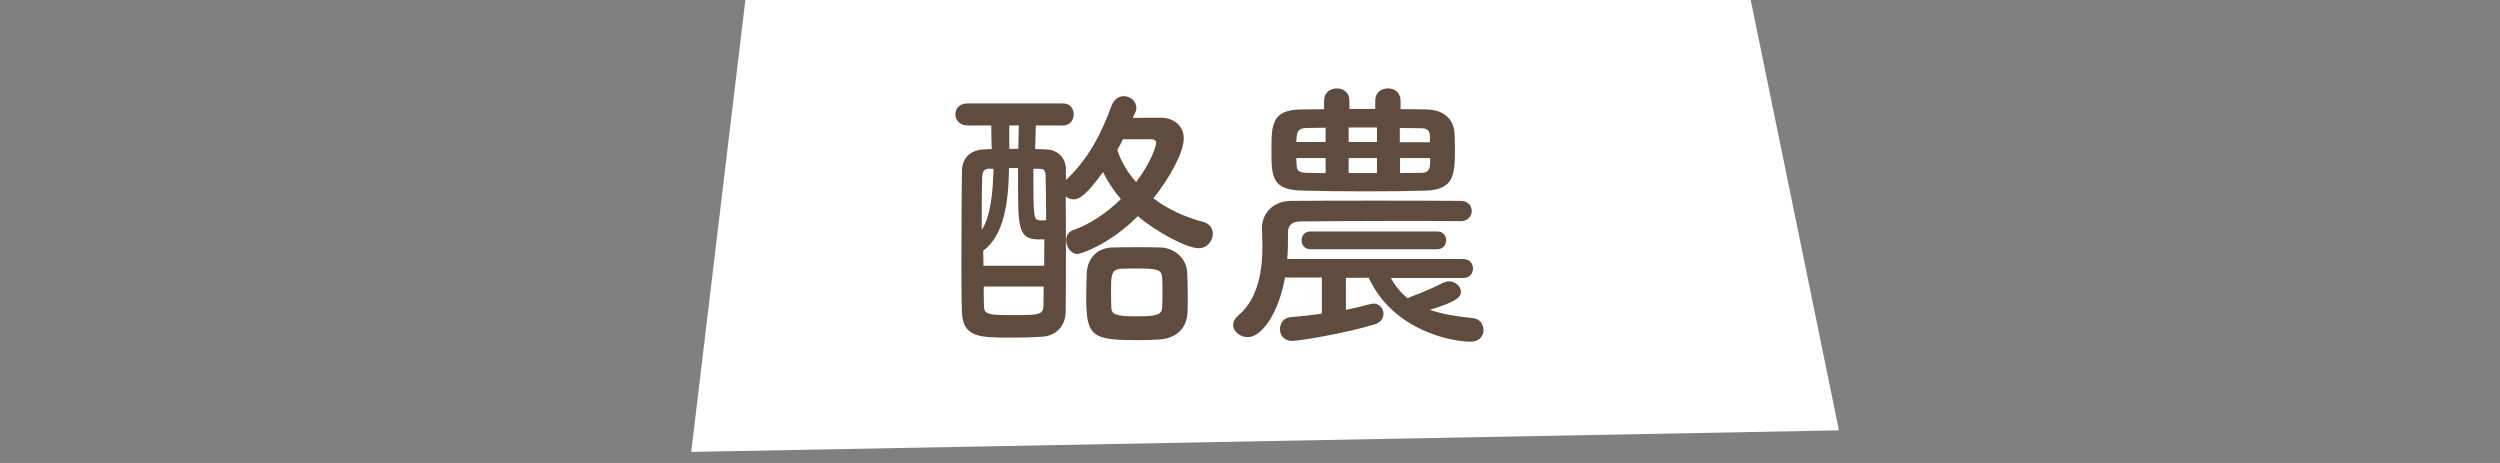 <svg width="108" height="20" viewBox="0 0 108 20" fill="none" xmlns="http://www.w3.org/2000/svg">
<rect x="0" y="0" width="108" height="20" fill="#808080" stroke="none"/>
<path d="M32.2 0L29.861 19.522L79.443 18.591L75.631 0H32.2Z" fill="white"/>
<path d="M48.95 5.096C49.34 5.085 49.741 5.085 50.152 5.085C50.639 5.085 51.138 5.377 51.138 5.983C51.138 6.589 50.52 7.704 49.827 8.569C50.445 9.035 51.192 9.381 51.982 9.587C52.264 9.662 52.394 9.879 52.394 10.095C52.394 10.398 52.155 10.723 51.787 10.723C51.246 10.723 49.892 9.976 49.156 9.338C47.889 10.604 46.655 10.972 46.557 10.972C46.265 10.972 46.059 10.669 46.059 10.377C46.059 10.193 46.146 10.02 46.33 9.955C47.131 9.673 47.846 9.165 48.42 8.602C48.117 8.245 47.857 7.855 47.651 7.433C46.893 8.483 46.601 8.613 46.384 8.613C46.254 8.613 46.124 8.559 46.038 8.483C46.048 9.24 46.048 10.095 46.048 10.95C46.048 11.805 46.048 12.649 46.038 13.439C46.038 14.056 45.659 14.5 45.041 14.543C44.63 14.575 44.143 14.586 43.677 14.586C42.313 14.586 41.598 14.575 41.555 13.493C41.533 12.833 41.533 12.065 41.533 11.275C41.533 9.922 41.544 8.494 41.555 7.412C41.555 6.806 41.934 6.503 42.432 6.459C42.551 6.448 42.692 6.448 42.843 6.438C42.832 6.07 42.822 5.745 42.822 5.42H41.793C41.447 5.42 41.273 5.172 41.273 4.944C41.273 4.695 41.447 4.468 41.793 4.468H45.919C46.243 4.468 46.384 4.706 46.384 4.944C46.384 5.182 46.233 5.42 45.919 5.42H44.749C44.738 5.778 44.727 6.091 44.717 6.438C44.911 6.448 45.096 6.448 45.269 6.459C45.626 6.481 46.038 6.762 46.048 7.303V7.779C46.048 7.779 46.081 7.747 46.113 7.715C46.936 6.925 47.532 5.918 48.019 4.566C48.127 4.284 48.344 4.154 48.539 4.154C48.82 4.154 49.091 4.36 49.091 4.663C49.091 4.728 49.08 4.793 49.037 4.869L48.95 5.063V5.096ZM42.757 7.282C42.551 7.293 42.453 7.357 42.432 7.617C42.41 8.266 42.41 9.111 42.41 9.933C42.789 9.359 42.897 8.331 42.919 7.293H42.757V7.282ZM45.106 11.491C45.106 11.113 45.117 10.712 45.117 10.333C45.041 10.344 44.966 10.344 44.879 10.344C43.98 10.344 43.98 9.814 43.98 7.866V7.26H43.59C43.569 8.71 43.385 10.16 42.475 10.831C42.475 11.048 42.486 11.264 42.486 11.48H45.106V11.491ZM42.497 12.368C42.497 12.671 42.497 12.963 42.508 13.244C42.518 13.612 42.767 13.612 43.894 13.612C44.782 13.612 45.074 13.612 45.074 13.223C45.085 12.952 45.085 12.671 45.085 12.379H42.486L42.497 12.368ZM44.024 5.42H43.601V6.427H43.991L44.013 5.42H44.024ZM44.641 7.271C44.641 9.489 44.652 9.489 44.933 9.522H44.998C45.063 9.522 45.15 9.522 45.193 9.511C45.193 8.808 45.182 8.104 45.171 7.596C45.16 7.325 45.074 7.293 44.89 7.293H44.641V7.271ZM50.142 14.662C49.871 14.684 49.524 14.694 49.178 14.694C47.196 14.694 46.925 14.565 46.925 12.866C46.925 12.498 46.936 12.13 46.947 11.794C46.98 11.156 47.402 10.701 48.062 10.691C48.387 10.68 48.766 10.68 49.134 10.68C49.502 10.68 49.871 10.68 50.131 10.691C50.726 10.701 51.268 11.167 51.289 11.783C51.3 12.108 51.311 12.476 51.311 12.833C51.311 13.071 51.311 13.288 51.3 13.493C51.278 14.132 50.867 14.597 50.131 14.662H50.142ZM50.217 12.541C50.217 12.357 50.217 12.173 50.206 12.011C50.185 11.632 49.99 11.6 49.113 11.6C48.864 11.6 48.626 11.6 48.441 11.61C47.998 11.621 47.998 11.924 47.998 12.541C47.998 12.812 47.998 13.082 48.008 13.277C48.019 13.58 48.171 13.666 49.113 13.666C49.99 13.666 50.196 13.591 50.206 13.277C50.217 13.071 50.217 12.801 50.217 12.53V12.541ZM48.506 6.026C48.431 6.178 48.355 6.329 48.268 6.481C48.441 7 48.723 7.466 49.08 7.866C49.741 7 49.947 6.286 49.947 6.178C49.947 6.081 49.882 6.016 49.719 6.016H48.506V6.026Z" fill="#604C3F"/>
<path d="M60.081 12C60.276 12.357 60.514 12.65 60.818 12.888C60.85 12.866 60.894 12.834 60.937 12.823C61.359 12.671 61.846 12.466 62.344 12.217C62.431 12.184 62.507 12.152 62.593 12.152C62.864 12.152 63.113 12.368 63.113 12.606C63.113 12.899 62.756 13.072 61.771 13.386C62.279 13.559 62.875 13.667 63.633 13.743C63.925 13.764 64.088 14.013 64.088 14.262C64.088 14.511 63.914 14.76 63.525 14.76C62.724 14.76 60.19 14.294 59.129 12H58.143V13.386C58.522 13.31 58.89 13.223 59.194 13.137C59.248 13.126 59.291 13.115 59.345 13.115C59.594 13.115 59.767 13.331 59.767 13.559C59.767 13.743 59.659 13.927 59.388 14.013C58.132 14.392 56.162 14.727 55.815 14.727C55.469 14.727 55.295 14.479 55.295 14.219C55.295 13.959 55.458 13.721 55.772 13.699C56.14 13.667 56.606 13.624 57.104 13.548V11.989H55.512C55.22 13.613 54.472 14.565 53.909 14.565C53.563 14.565 53.27 14.316 53.27 14.035C53.27 13.905 53.336 13.764 53.476 13.645C54.397 12.888 54.537 11.568 54.537 10.648C54.537 10.323 54.516 10.042 54.516 9.858V9.836C54.516 9.295 54.927 8.689 55.772 8.678C56.92 8.667 58.132 8.667 59.378 8.667C60.623 8.667 61.89 8.667 63.102 8.678C63.427 8.678 63.579 8.895 63.579 9.122C63.579 9.327 63.416 9.555 63.113 9.555H63.102C62.193 9.544 61.273 9.544 60.374 9.544C58.923 9.544 57.504 9.555 56.183 9.566C55.804 9.566 55.642 9.749 55.642 10.031C55.642 10.529 55.642 10.81 55.609 11.189H63.2C63.492 11.189 63.633 11.383 63.633 11.6C63.633 11.816 63.492 12.011 63.2 12.011H60.081V12ZM60.525 4.718C60.894 4.718 61.273 4.718 61.63 4.728C62.366 4.739 62.788 5.15 62.832 5.713C62.843 5.886 62.853 6.135 62.853 6.373C62.853 7.488 62.853 8.191 61.608 8.234C60.818 8.256 59.93 8.267 59.053 8.267C58.067 8.267 57.082 8.256 56.248 8.234C54.927 8.202 54.927 7.618 54.927 6.46C54.927 5.399 54.938 4.739 56.216 4.728C56.541 4.728 56.855 4.718 57.201 4.718V4.35C57.201 3.992 57.472 3.819 57.753 3.819C58.035 3.819 58.295 3.992 58.295 4.35V4.707H59.41V4.35C59.41 3.992 59.681 3.819 59.962 3.819C60.244 3.819 60.504 3.992 60.504 4.35V4.718H60.525ZM57.266 5.518C56.974 5.518 56.692 5.529 56.422 5.529C56.075 5.54 56.032 5.713 56.01 5.962C56.01 6.016 55.999 6.07 55.999 6.135H57.266V5.518ZM57.266 6.828H55.999C55.999 6.914 56.01 7.001 56.01 7.077C56.021 7.347 56.064 7.455 56.443 7.466C56.703 7.466 56.984 7.477 57.266 7.477V6.828ZM56.616 10.767C56.356 10.767 56.227 10.572 56.227 10.388C56.227 10.193 56.356 9.998 56.616 9.998H62.085C62.344 9.998 62.474 10.193 62.474 10.377C62.474 10.572 62.344 10.767 62.085 10.767H56.616ZM59.486 5.507H58.262V6.135H59.486V5.507ZM59.486 6.828H58.262V7.477H59.486V6.828ZM61.781 5.93C61.76 5.648 61.695 5.54 61.37 5.54C61.078 5.54 60.785 5.529 60.471 5.529V6.146H61.771V5.94L61.781 5.93ZM61.781 6.828H60.482V7.477C60.785 7.477 61.11 7.466 61.402 7.466C61.695 7.466 61.771 7.336 61.781 7.044V6.828Z" fill="#604C3F"/>
</svg>
